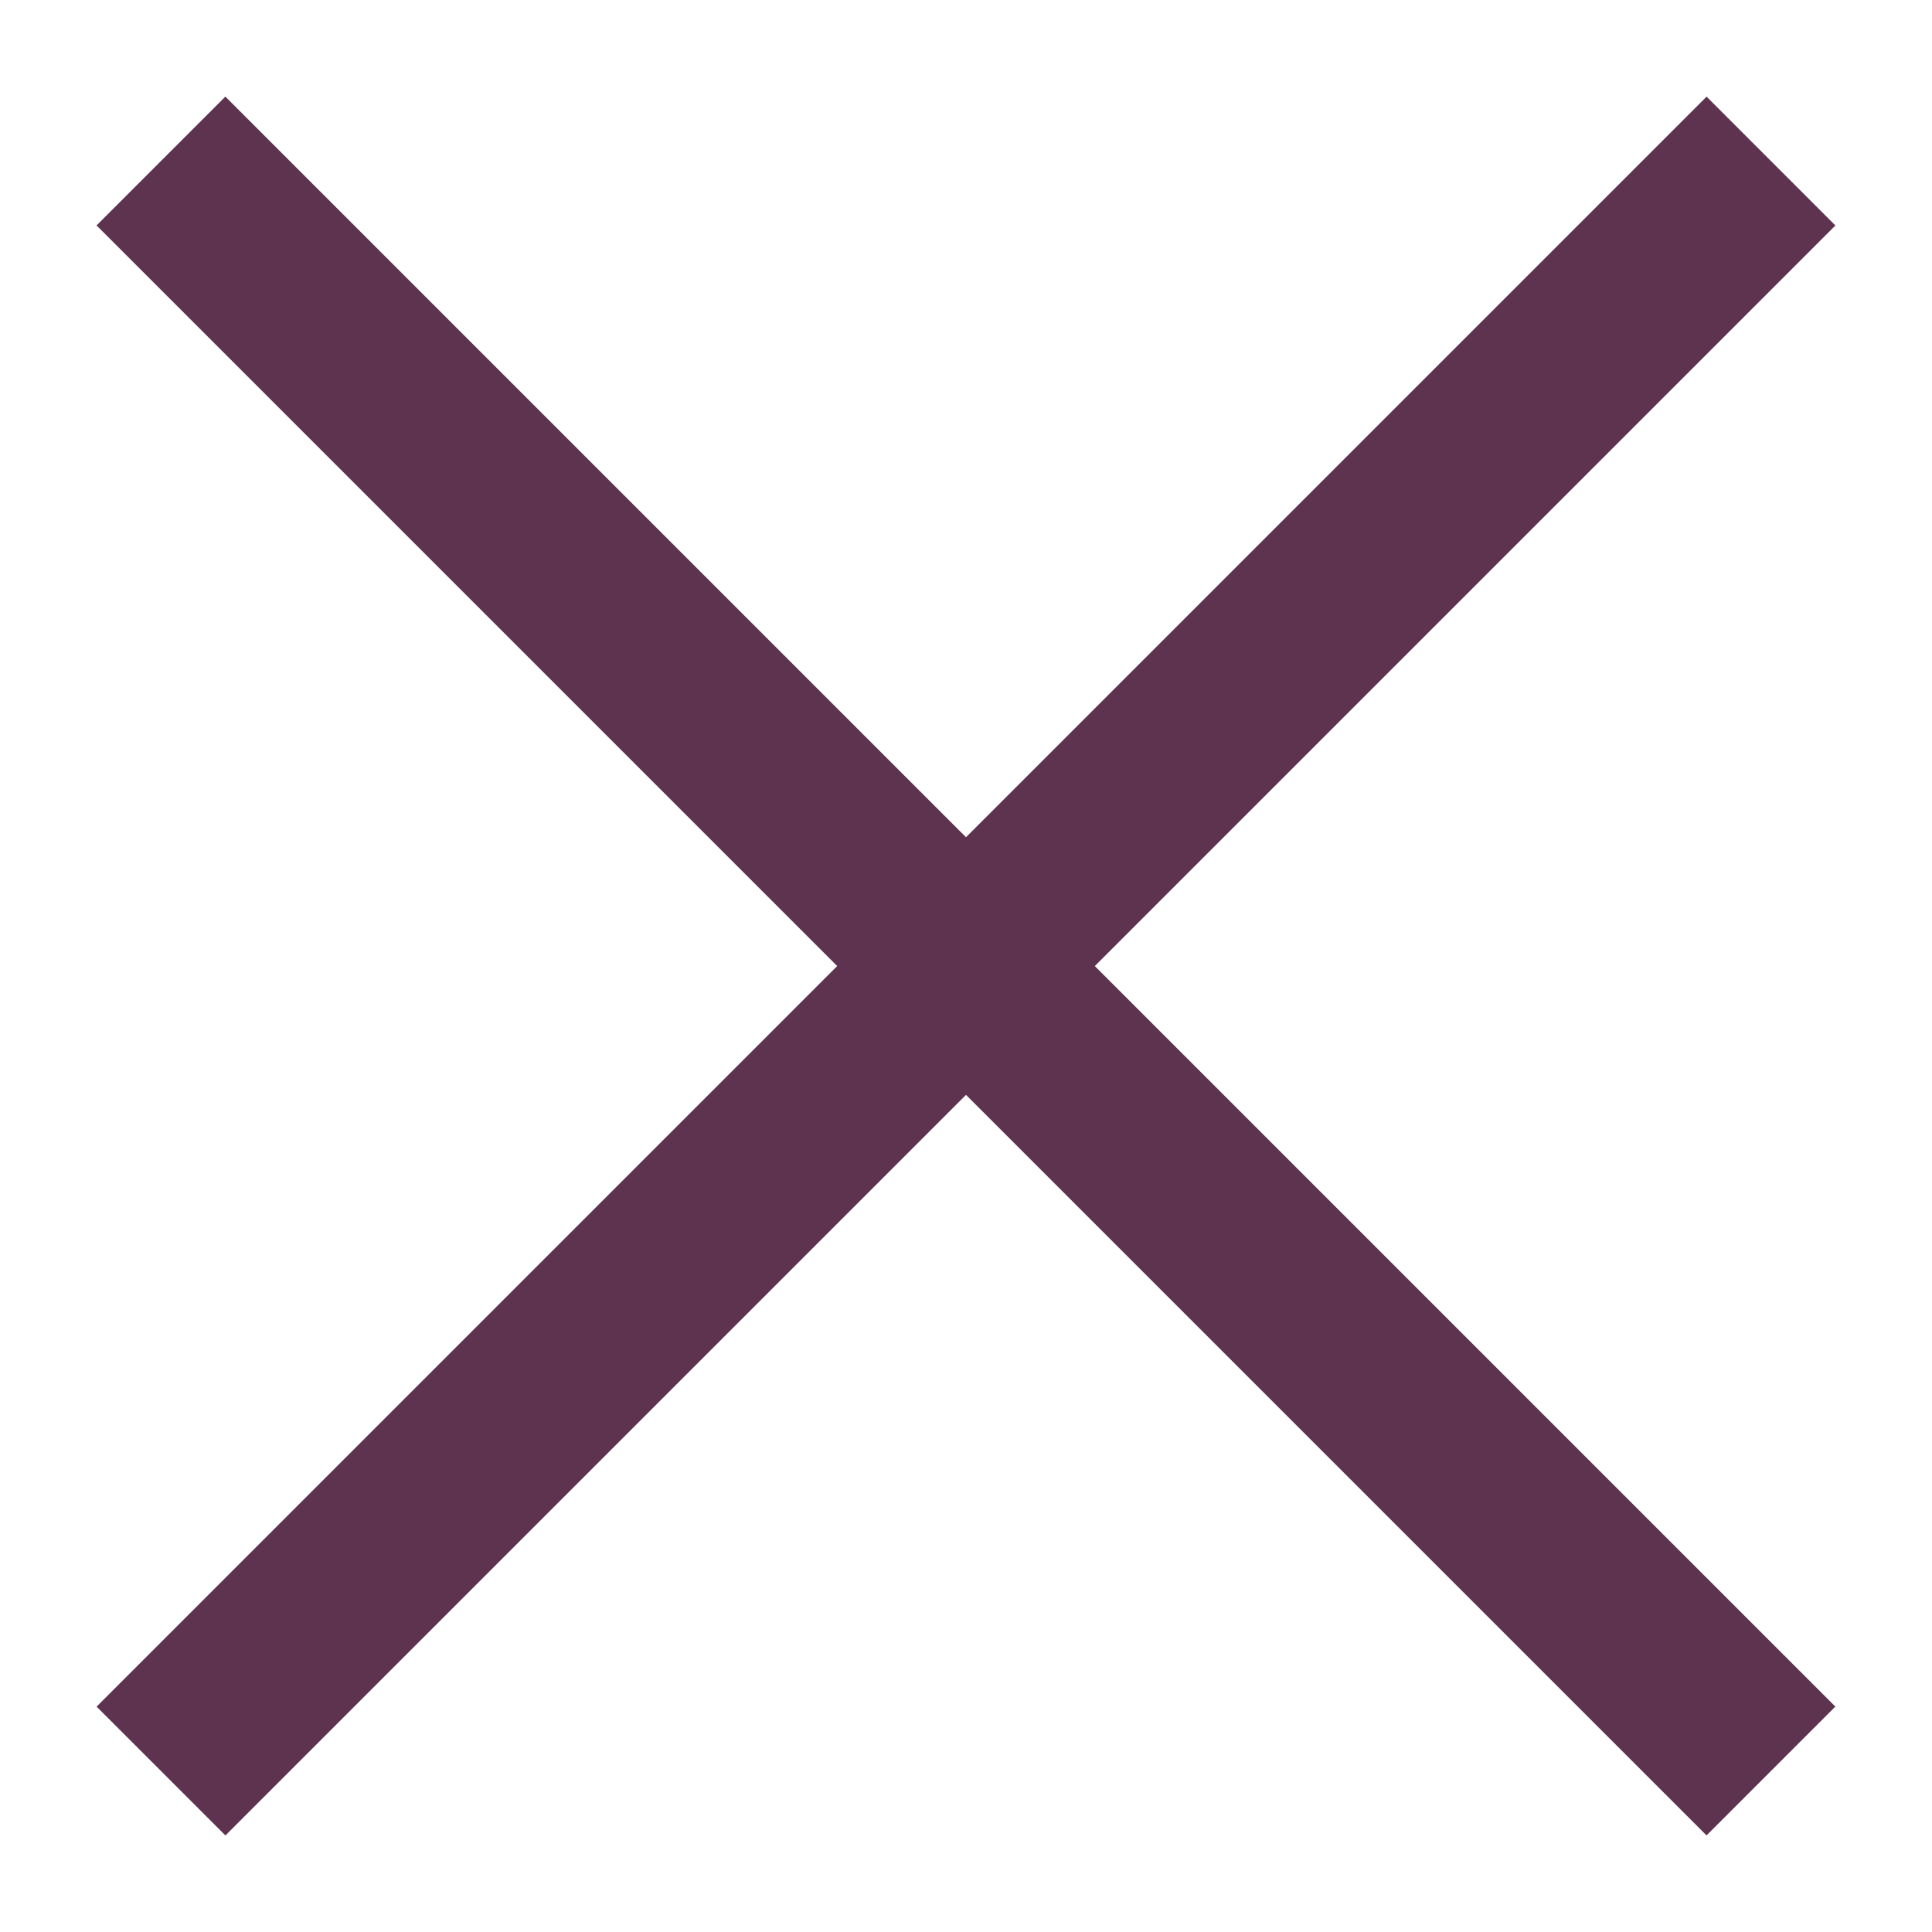 <svg xmlns="http://www.w3.org/2000/svg" width="20" height="20" fill="none" viewBox="0 0 20 20">
    <path fill="#5E334F" d="M2.333 1H25.903V2.886H2.333z" transform="rotate(45 2.333 1)"/>
    <path fill="#5E334F" d="M1 17.667H24.57V19.553H1z" transform="rotate(-45 1 17.667)"/>
</svg>
